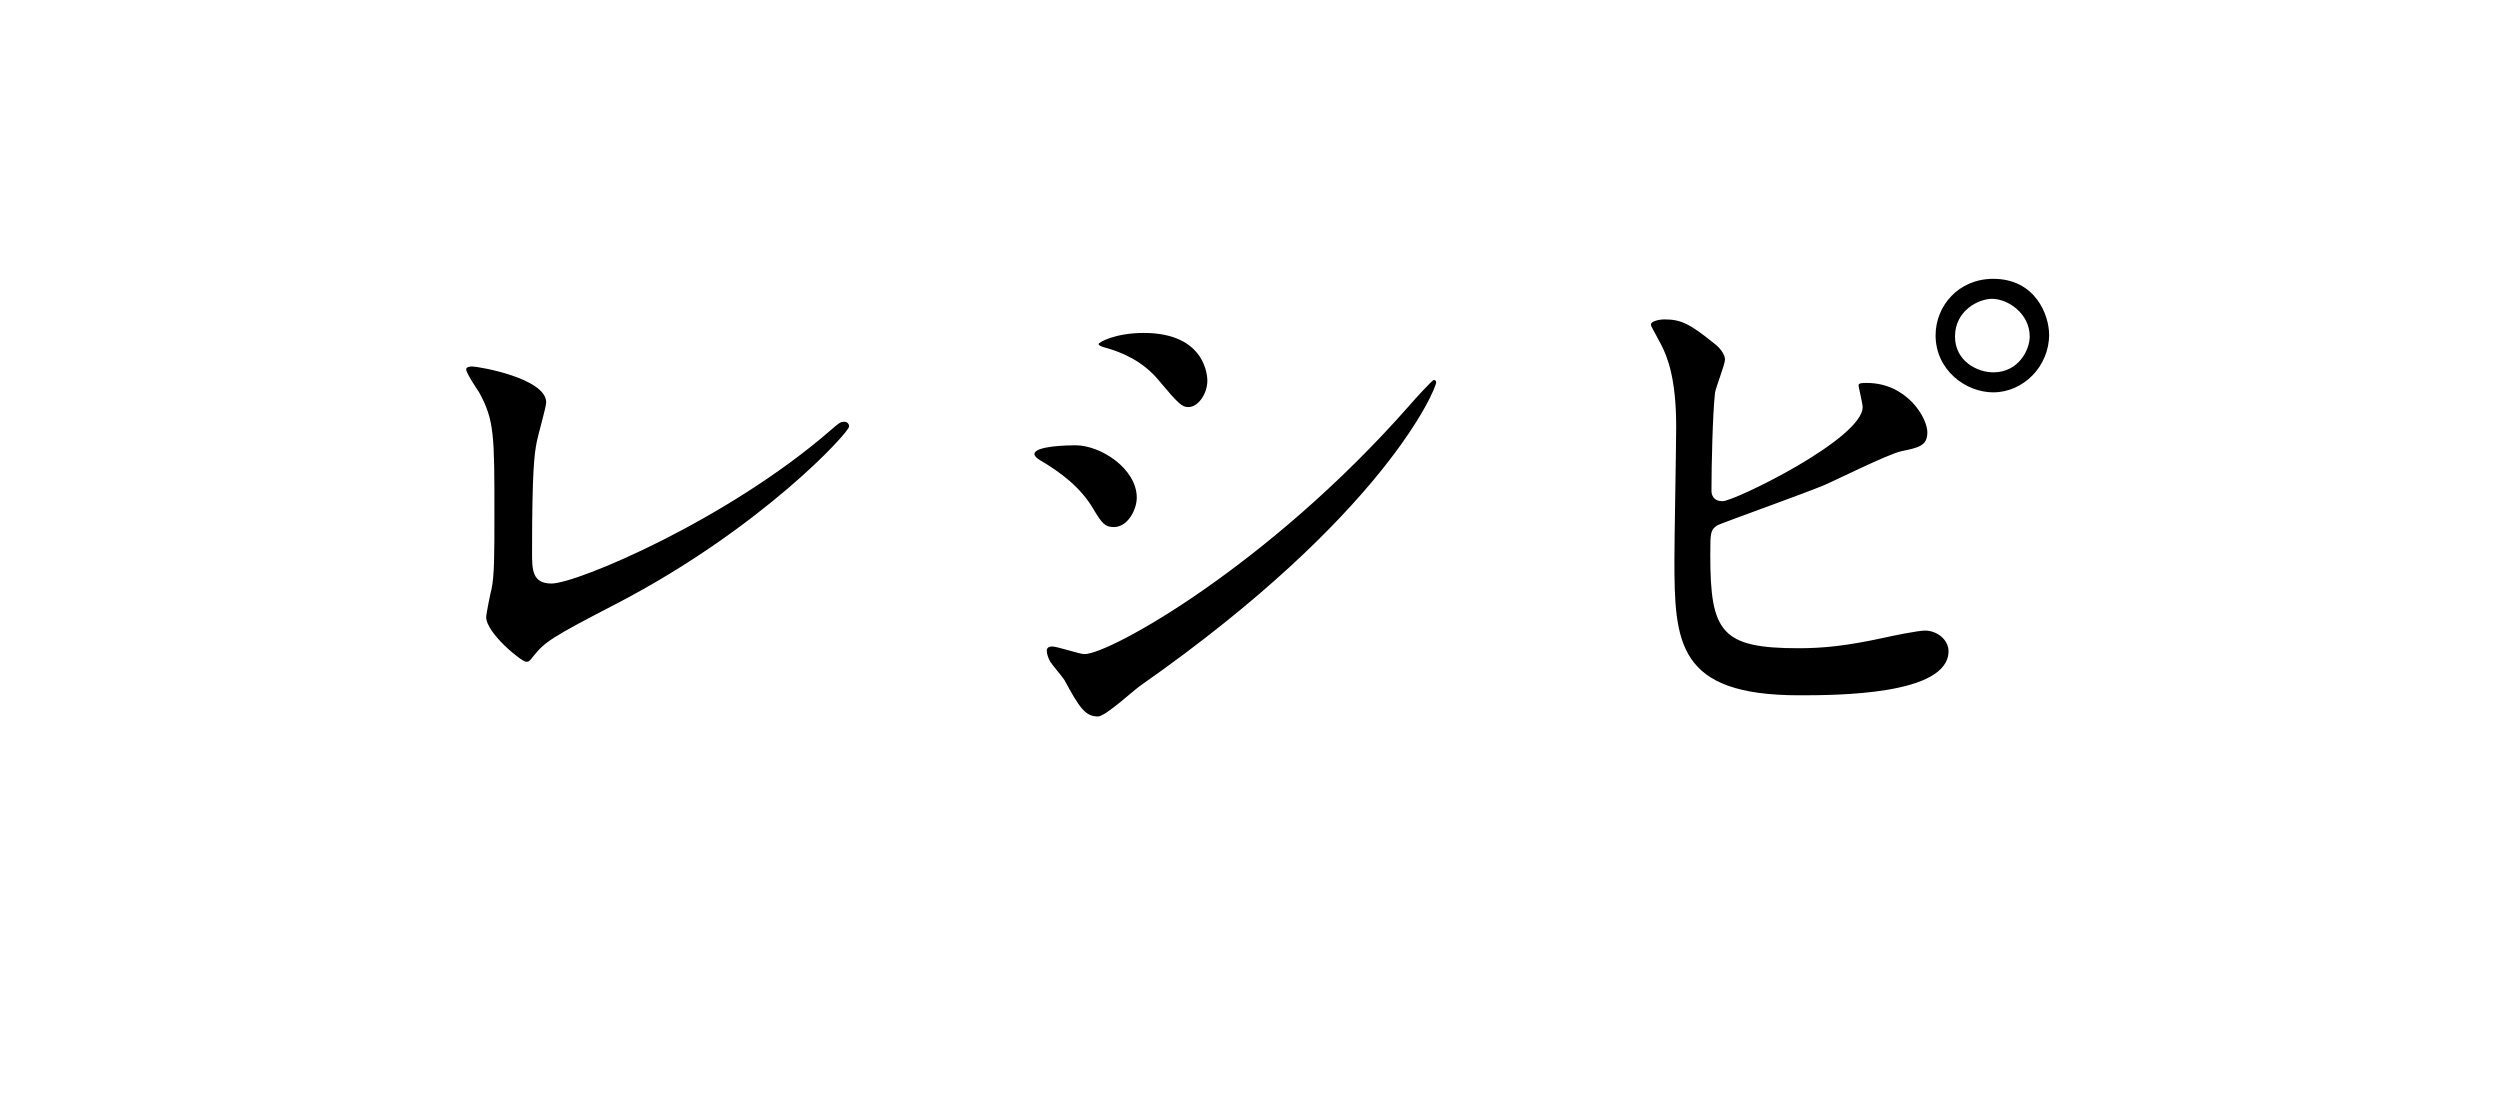 <?xml version="1.0" encoding="UTF-8" standalone="no"?>
<svg width="68px" height="30px" viewBox="0 0 68 30" version="1.1" xmlns="http://www.w3.org/2000/svg" xmlns:xlink="http://www.w3.org/1999/xlink">
    <!-- Generator: Sketch 43.2 (39069) - http://www.bohemiancoding.com/sketch -->
    <title>nav_2</title>
    <desc>Created with Sketch.</desc>
    <defs></defs>
    <g id="Symbols" stroke="none" stroke-width="1" fill="none" fill-rule="evenodd">
        <g id="block/header" transform="translate(-596, -50)" fill="#000000">
            <g id="outline" transform="translate(505, 56)">
                <path d="M105.856,4.944 C105.856,4.288 104.016,3.968 103.84,3.968 C103.776,3.968 103.68,3.984 103.68,4.048 C103.68,4.144 103.968,4.576 104.032,4.672 C104.448,5.424 104.448,5.856 104.448,7.968 C104.448,9.072 104.448,9.664 104.368,10.032 C104.352,10.064 104.224,10.704 104.224,10.784 C104.224,11.216 105.184,12 105.312,12 C105.376,12 105.408,11.984 105.488,11.872 C105.824,11.456 105.952,11.36 107.808,10.4 C111.728,8.352 114.096,5.76 114.096,5.6 C114.096,5.536 114.048,5.472 113.968,5.472 C113.856,5.472 113.824,5.504 113.6,5.696 C110.784,8.144 106.688,9.872 106,9.872 C105.472,9.872 105.472,9.488 105.472,9.024 C105.472,6.768 105.536,6.352 105.6,6.016 C105.632,5.84 105.856,5.072 105.856,4.944 Z M120.864,13.488 C120.512,13.488 120.352,13.232 119.952,12.496 C119.904,12.416 119.616,12.08 119.568,12 C119.52,11.92 119.472,11.792 119.472,11.696 C119.472,11.632 119.52,11.584 119.616,11.584 C119.76,11.584 120.368,11.792 120.496,11.792 C121.184,11.792 125.488,9.392 129.312,5.056 C129.392,4.96 129.952,4.336 130,4.336 C130.032,4.336 130.064,4.352 130.064,4.4 C130.064,4.576 128.656,8 122.032,12.64 C121.84,12.768 121.072,13.488 120.864,13.488 Z M120.256,6.112 C120.944,6.112 121.92,6.752 121.92,7.536 C121.92,7.856 121.68,8.336 121.296,8.336 C121.056,8.336 120.976,8.24 120.736,7.84 C120.4,7.264 119.856,6.848 119.28,6.512 C119.232,6.48 119.136,6.416 119.136,6.352 C119.136,6.128 120.048,6.112 120.256,6.112 Z M122.112,3.056 C123.84,3.056 123.84,4.304 123.84,4.352 C123.84,4.72 123.584,5.072 123.328,5.072 C123.152,5.072 123.072,5.008 122.496,4.32 C122.064,3.808 121.504,3.584 121.12,3.472 C121.056,3.456 120.88,3.408 120.88,3.36 C120.88,3.312 121.328,3.056 122.112,3.056 Z M145.216,1.584 C146.368,1.584 146.736,2.576 146.736,3.104 C146.736,3.968 146.032,4.672 145.216,4.672 C144.464,4.672 143.648,4.064 143.648,3.12 C143.648,2.32 144.272,1.584 145.216,1.584 Z M145.184,2.128 C144.816,2.128 144.176,2.448 144.176,3.152 C144.176,3.824 144.784,4.128 145.216,4.128 C145.904,4.128 146.208,3.52 146.208,3.152 C146.208,2.528 145.616,2.128 145.184,2.128 Z M136.272,2.688 C136.72,2.688 136.96,2.8 137.648,3.36 C137.76,3.44 137.92,3.632 137.92,3.776 C137.92,3.92 137.664,4.544 137.648,4.688 C137.584,5.248 137.552,6.672 137.552,7.344 C137.552,7.44 137.584,7.632 137.856,7.632 C138.176,7.632 141.664,5.936 141.664,5.072 C141.664,4.976 141.552,4.528 141.552,4.48 C141.552,4.416 141.664,4.416 141.776,4.416 C142.864,4.416 143.424,5.36 143.424,5.76 C143.424,6.128 143.184,6.176 142.72,6.272 C142.352,6.352 140.912,7.072 140.608,7.2 C140.16,7.392 137.792,8.24 137.712,8.288 C137.52,8.416 137.52,8.496 137.52,9.104 C137.52,11.2 137.824,11.632 139.92,11.632 C140.592,11.632 141.232,11.568 142.256,11.344 C142.464,11.296 143.168,11.152 143.36,11.152 C143.696,11.152 144,11.408 144,11.712 C144,12.912 140.928,12.912 139.936,12.912 C136.624,12.912 136.544,11.488 136.544,9.216 C136.544,8.64 136.592,6.128 136.592,5.6 C136.592,4.288 136.352,3.696 136.176,3.36 C135.936,2.912 135.904,2.864 135.904,2.832 C135.904,2.736 136.128,2.688 136.272,2.688 Z" id="レシピ"></path>
            </g>
        </g>
    </g>
</svg>